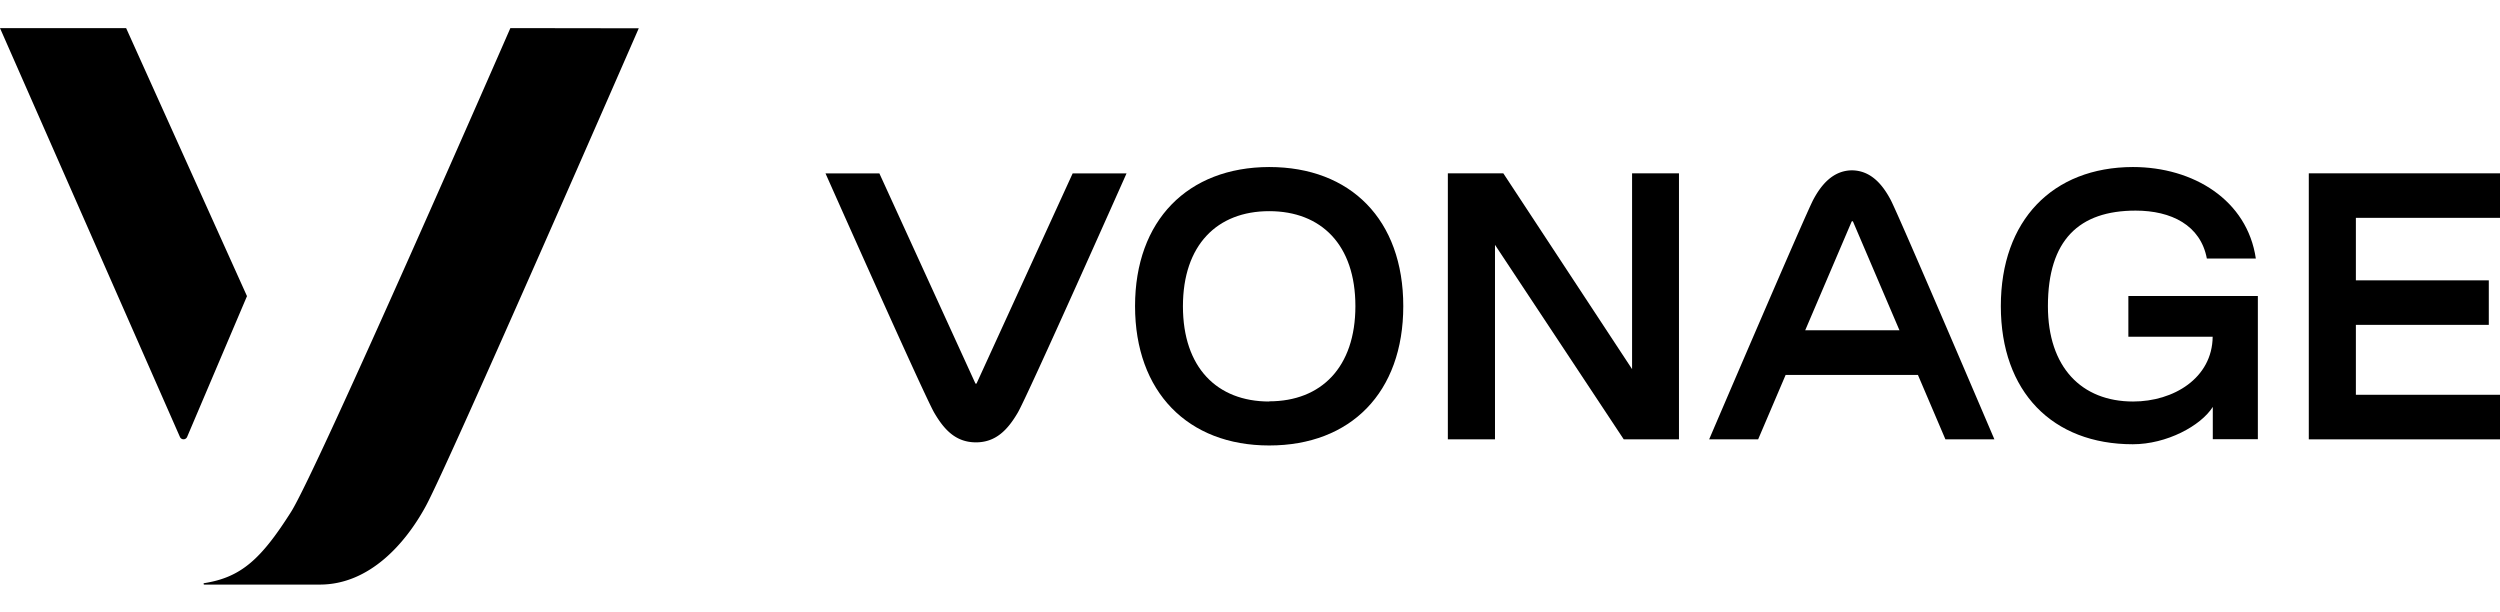 <svg xmlns="http://www.w3.org/2000/svg" viewBox="0 0 408.33 100"><defs><style>.cls-1{fill:none;}</style></defs><g id="Layer_2" data-name="Layer 2"><g id="Layer_2-2" data-name="Layer 2"><g id="_4_1_vonage" data-name="4_1_vonage"><path d="M20.6,4.59H0L29.39,71.37a.64.64,0,0,0,1.17,0l9.78-23Z"/><path d="M83.36,4.59s-31.58,72.33-35.81,79c-4.91,7.75-8.17,10.71-14.2,11.66a.11.11,0,0,0-.1.11.12.12,0,0,0,.12.12H52.24c8.17,0,14.07-6.83,17.33-12.86,3.72-6.85,34.76-78,34.76-78Z"/><path d="M159.52,62.6a.12.12,0,0,1-.22,0L143.63,28.32h-8.8S151,64.69,152.59,67.41s3.48,4.84,6.82,4.84,5.25-2.18,6.82-4.84S184,28.32,184,28.32h-8.8Z"/><path d="M207.3,65.58c-8.52,0-14.09-5.55-14.09-15.55s5.57-15.54,14.09-15.54S221.38,40,221.38,50s-5.6,15.55-14.08,15.55m0-38.27C194,27.31,185.39,36,185.39,50S194,72.76,207.3,72.76,229.2,64.12,229.2,50s-8.6-22.72-21.9-22.72"/><polygon points="274.23 28.31 274.23 71.76 265.21 71.76 244.18 39.99 244.18 71.76 236.48 71.76 236.48 28.31 245.54 28.31 266.57 60.29 266.57 28.31 274.23 28.31"/><path d="M294.85,53.94l7.58-17.74a.13.13,0,0,1,.23,0l7.58,17.74Zm7.69-26.12c-3.16,0-5.1,2.4-6.38,4.81s-17,39.13-17,39.13h8l4.49-10.52h21.61l4.49,10.52h8s-15.64-36.67-16.95-39.13-3.22-4.81-6.39-4.81Z"/><path d="M347.63,55H361.4c-.07,6.75-6.37,10.58-13,10.58C340,65.58,334.49,60,334.49,50c0-10.79,5.08-15.6,14.33-15.6,5.8,0,10.61,2.37,11.63,7.83h8c-1.4-9.56-10.21-14.95-20.08-14.95C335.24,27.31,326.8,36,326.8,50s8.44,22.56,21.55,22.56c5.53,0,11.11-3,13.07-6.1l0,5.27h7.36V48.35H347.63Z"/><polygon points="408.33 35.58 408.33 28.31 377.1 28.31 377.1 71.76 408.33 71.76 408.33 64.48 384.79 64.48 384.79 53.06 406.5 53.06 406.5 45.79 384.79 45.79 384.79 35.58 408.33 35.58"/><rect class="cls-1" width="408.33" height="100"/></g></g></g></svg>